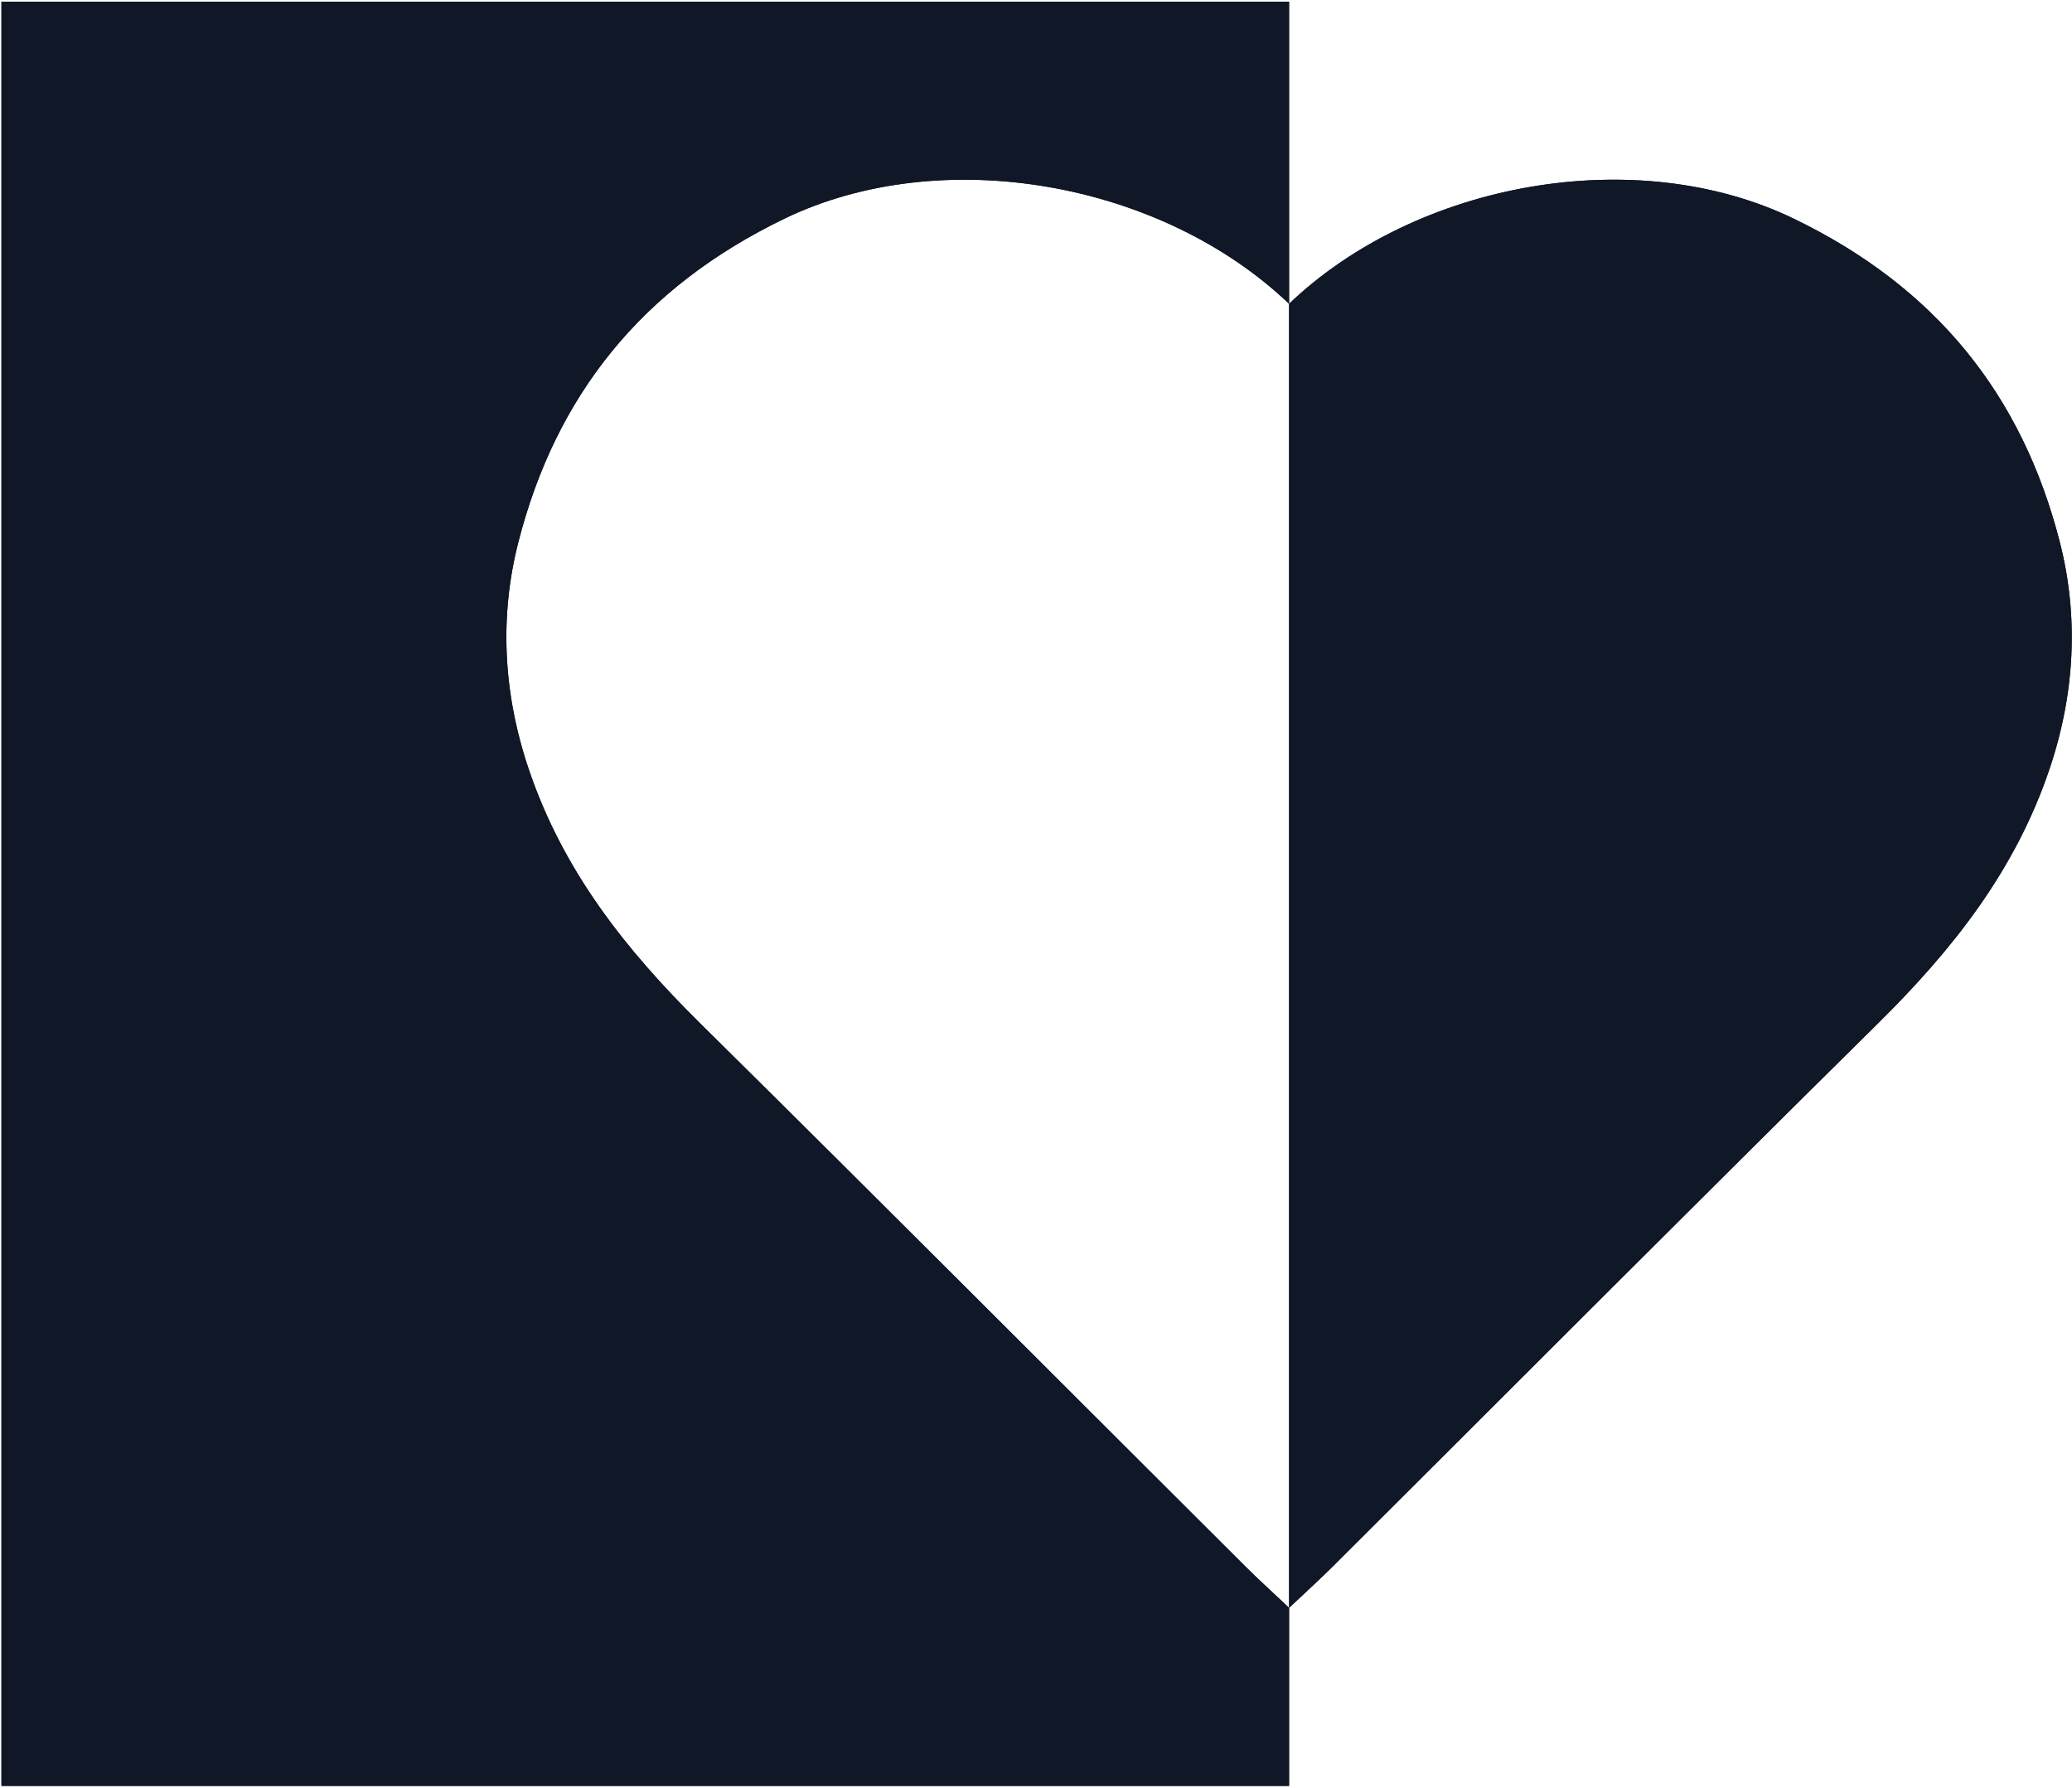 <svg width="525" height="453" viewBox="0 0 525 453" fill="none" xmlns="http://www.w3.org/2000/svg">
<path d="M326.619 407.341C326.619 407.337 326.619 407.332 326.619 407.328C326.524 407.239 326.44 407.16 326.346 407.071C326.302 407.029 326.258 406.987 326.214 406.945C321.496 402.497 318.584 399.861 315.818 397.104C269.686 351.135 223.712 305.004 177.384 259.231C158.519 240.592 142.642 220.596 133.947 194.804C127.422 175.451 126.558 156.041 131.338 137.349C140.86 100.121 162.687 72.837 198.712 55.419C238.64 36.112 294.01 46.049 326.346 76.707C326.438 76.793 326.532 76.88 326.626 76.965V0.436H0.367V452.432H326.626V407.335C326.623 407.337 326.622 407.339 326.619 407.341Z" fill="#101827"/>
<path d="M454.54 55.418C414.498 36.057 358.922 46.101 326.626 76.965V407.334C326.629 407.337 326.63 407.338 326.633 407.341C326.633 407.337 326.633 407.332 326.633 407.328C331.598 402.638 334.588 399.941 337.434 397.104C383.566 351.134 429.54 305.004 475.868 259.232C494.733 240.592 510.61 220.596 519.306 194.804C525.83 175.452 526.694 156.042 521.914 137.35C512.392 100.121 490.565 72.837 454.54 55.418Z" fill="#101827"/>
<path d="M326.619 407.341C326.619 407.337 326.619 407.332 326.619 407.328C326.524 407.239 326.44 407.16 326.346 407.071C326.302 407.029 326.258 406.987 326.214 406.945C321.496 402.497 318.584 399.861 315.818 397.104C269.686 351.135 223.712 305.004 177.384 259.231C158.519 240.592 142.642 220.596 133.947 194.804C127.422 175.451 126.558 156.041 131.338 137.349C140.86 100.121 162.687 72.837 198.712 55.419C238.64 36.112 294.01 46.049 326.346 76.707C326.438 76.793 326.532 76.88 326.626 76.965V0.436H0.367V452.432H326.626V407.335C326.623 407.337 326.622 407.339 326.619 407.341Z" fill="#101827"/>
<path d="M454.54 55.418C414.498 36.057 358.922 46.101 326.626 76.965V407.334C326.629 407.337 326.63 407.338 326.633 407.341C326.633 407.337 326.633 407.332 326.633 407.328C331.598 402.638 334.588 399.941 337.434 397.104C383.566 351.134 429.54 305.004 475.868 259.232C494.733 240.592 510.61 220.596 519.306 194.804C525.83 175.452 526.694 156.042 521.914 137.35C512.392 100.121 490.565 72.837 454.54 55.418Z" fill="#101827"/>
</svg>
